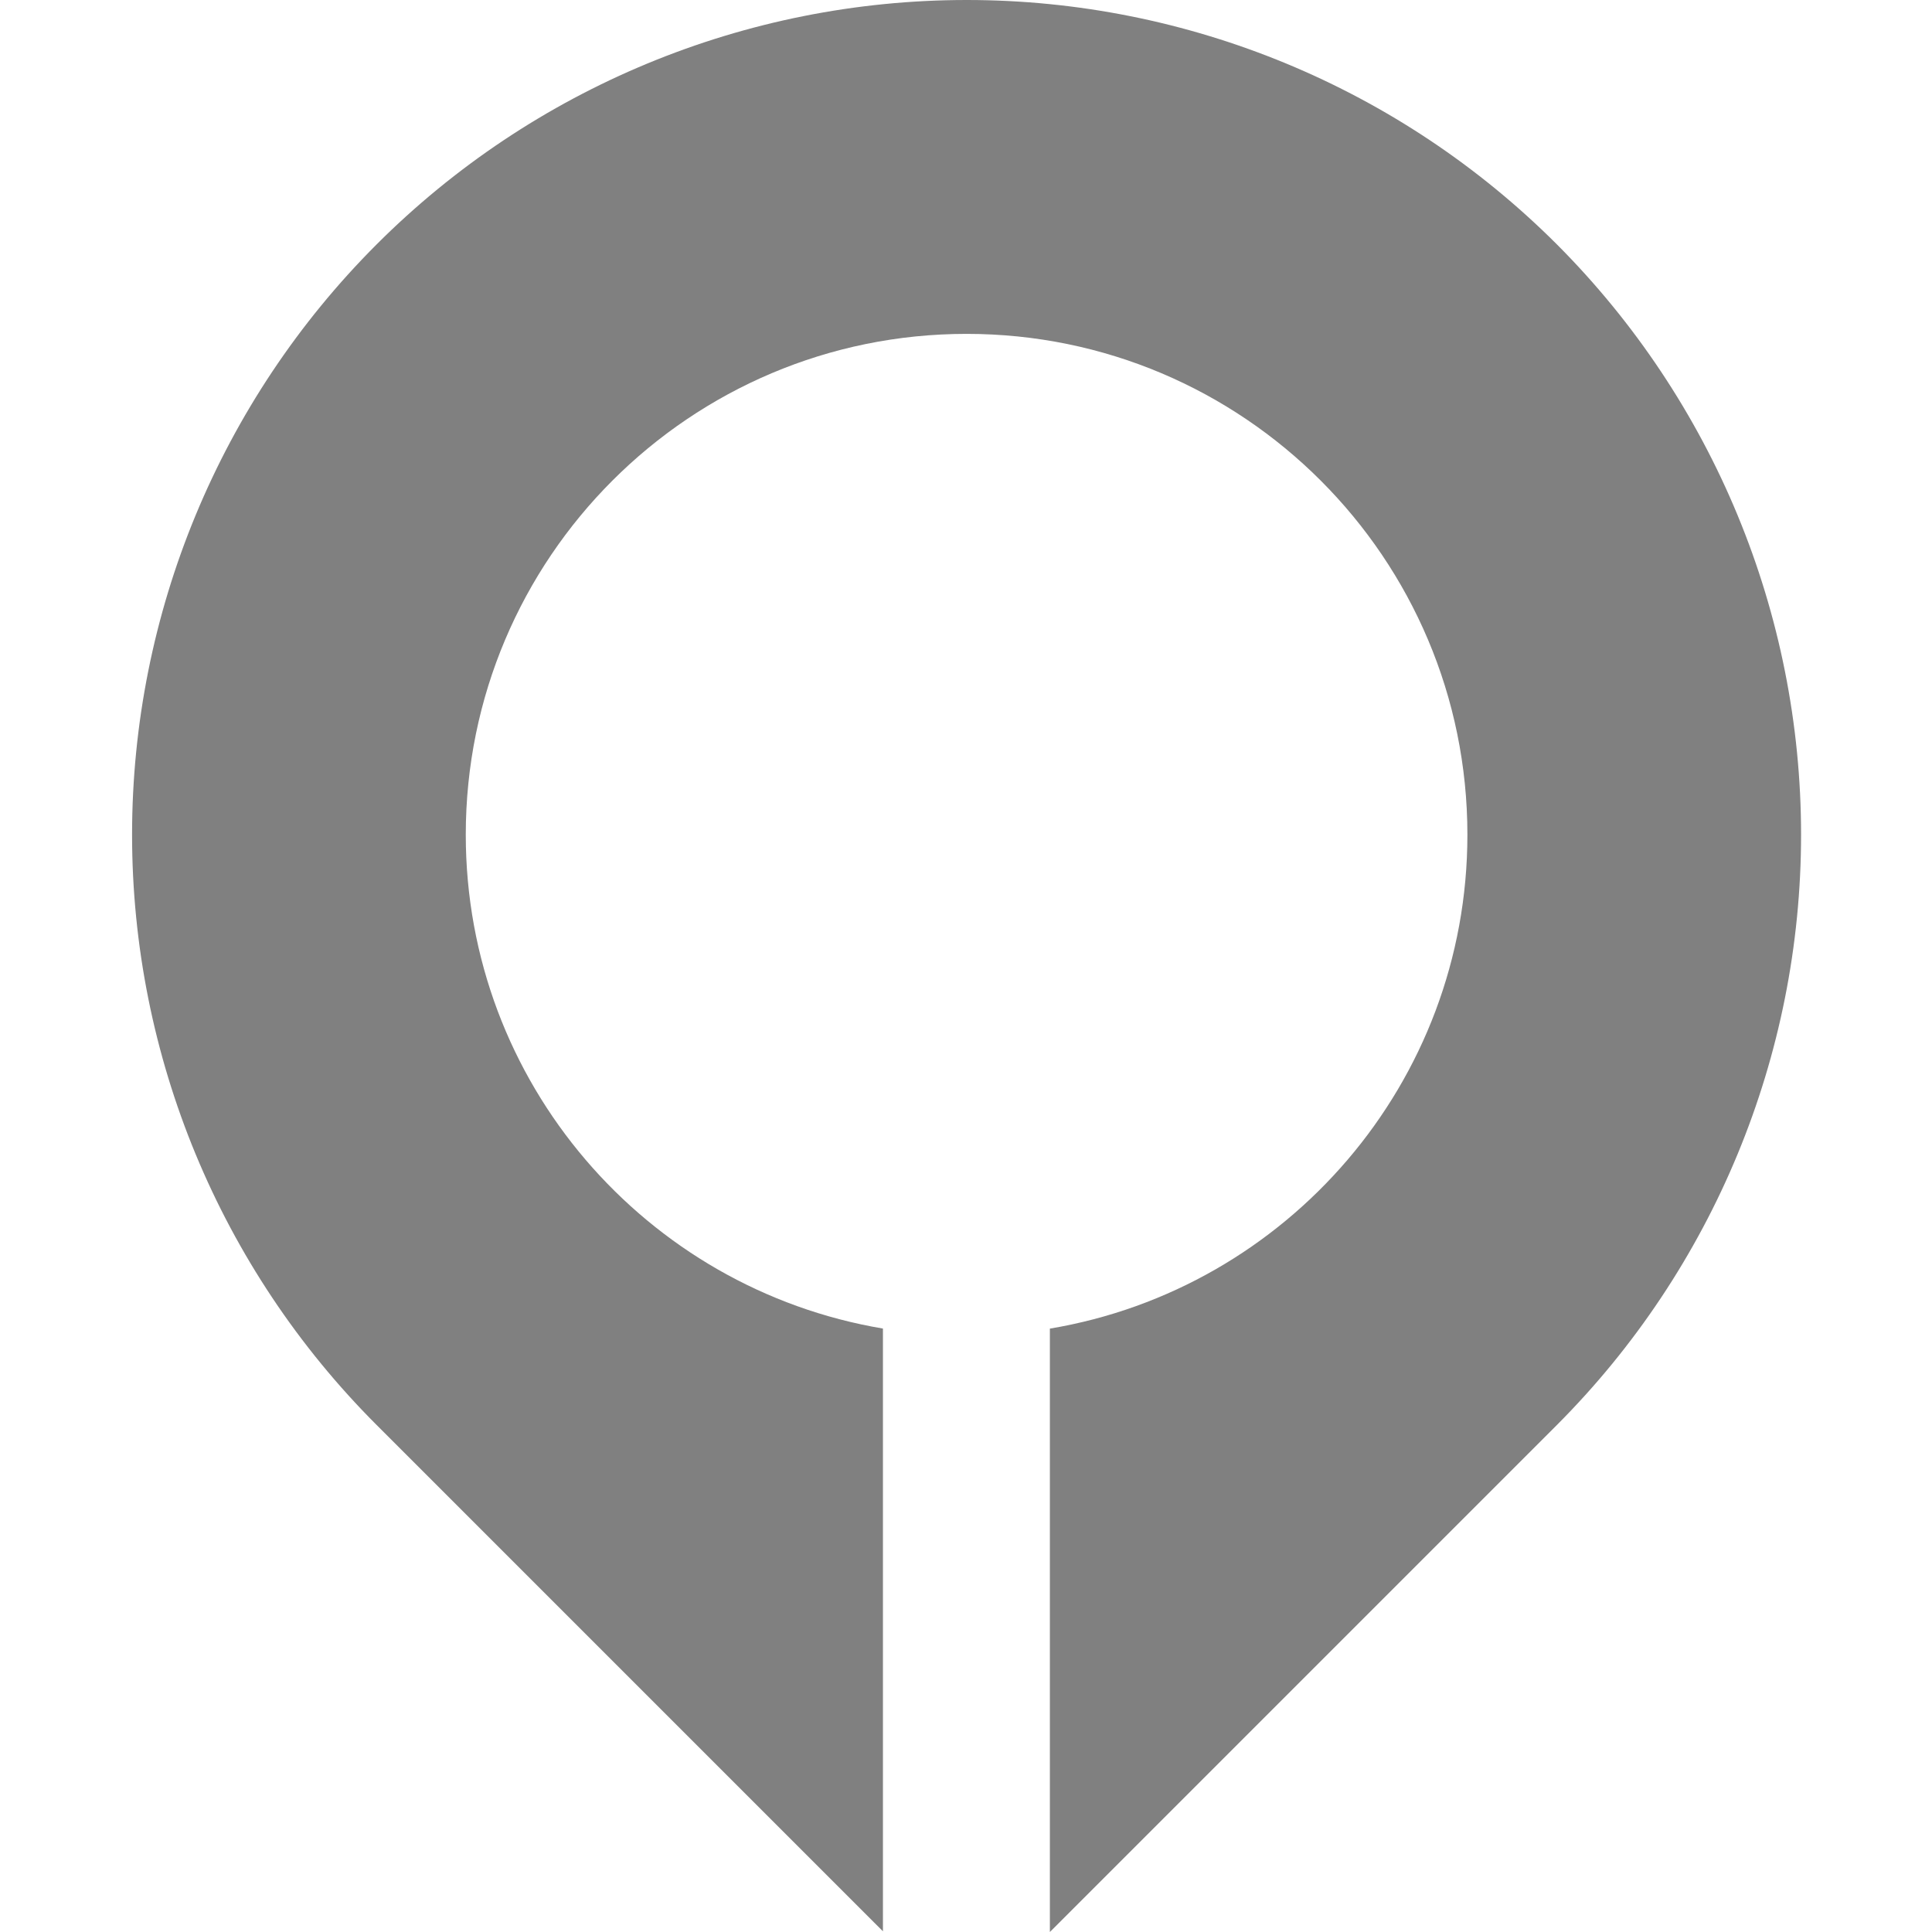 <svg width="512" height="512" viewBox="0 0 512 512" fill="none" xmlns="http://www.w3.org/2000/svg">
<path fill-rule="evenodd" clip-rule="evenodd" d="M412.616 64.789C454.039 106.305 477.302 162.556 477.302 221.203C477.302 279.849 454.039 336.101 412.616 377.616L280.708 509.527C279.776 510.456 278.973 511.257 278.228 512V352.097C341.022 341.586 388.877 286.983 388.877 221.203C388.877 147.903 329.455 88.481 256.155 88.481C182.855 88.481 123.434 147.903 123.434 221.203C123.434 286.95 171.24 341.531 233.988 352.081V511.81C233.435 511.257 232.73 510.558 231.698 509.527L99.789 377.616C58.305 336.133 35 279.869 35 221.203C35 162.536 58.305 106.272 99.789 64.789C141.272 23.305 197.536 0 256.203 0C314.869 0 371.133 23.305 412.616 64.789Z" fill="#808080"/>
</svg>
